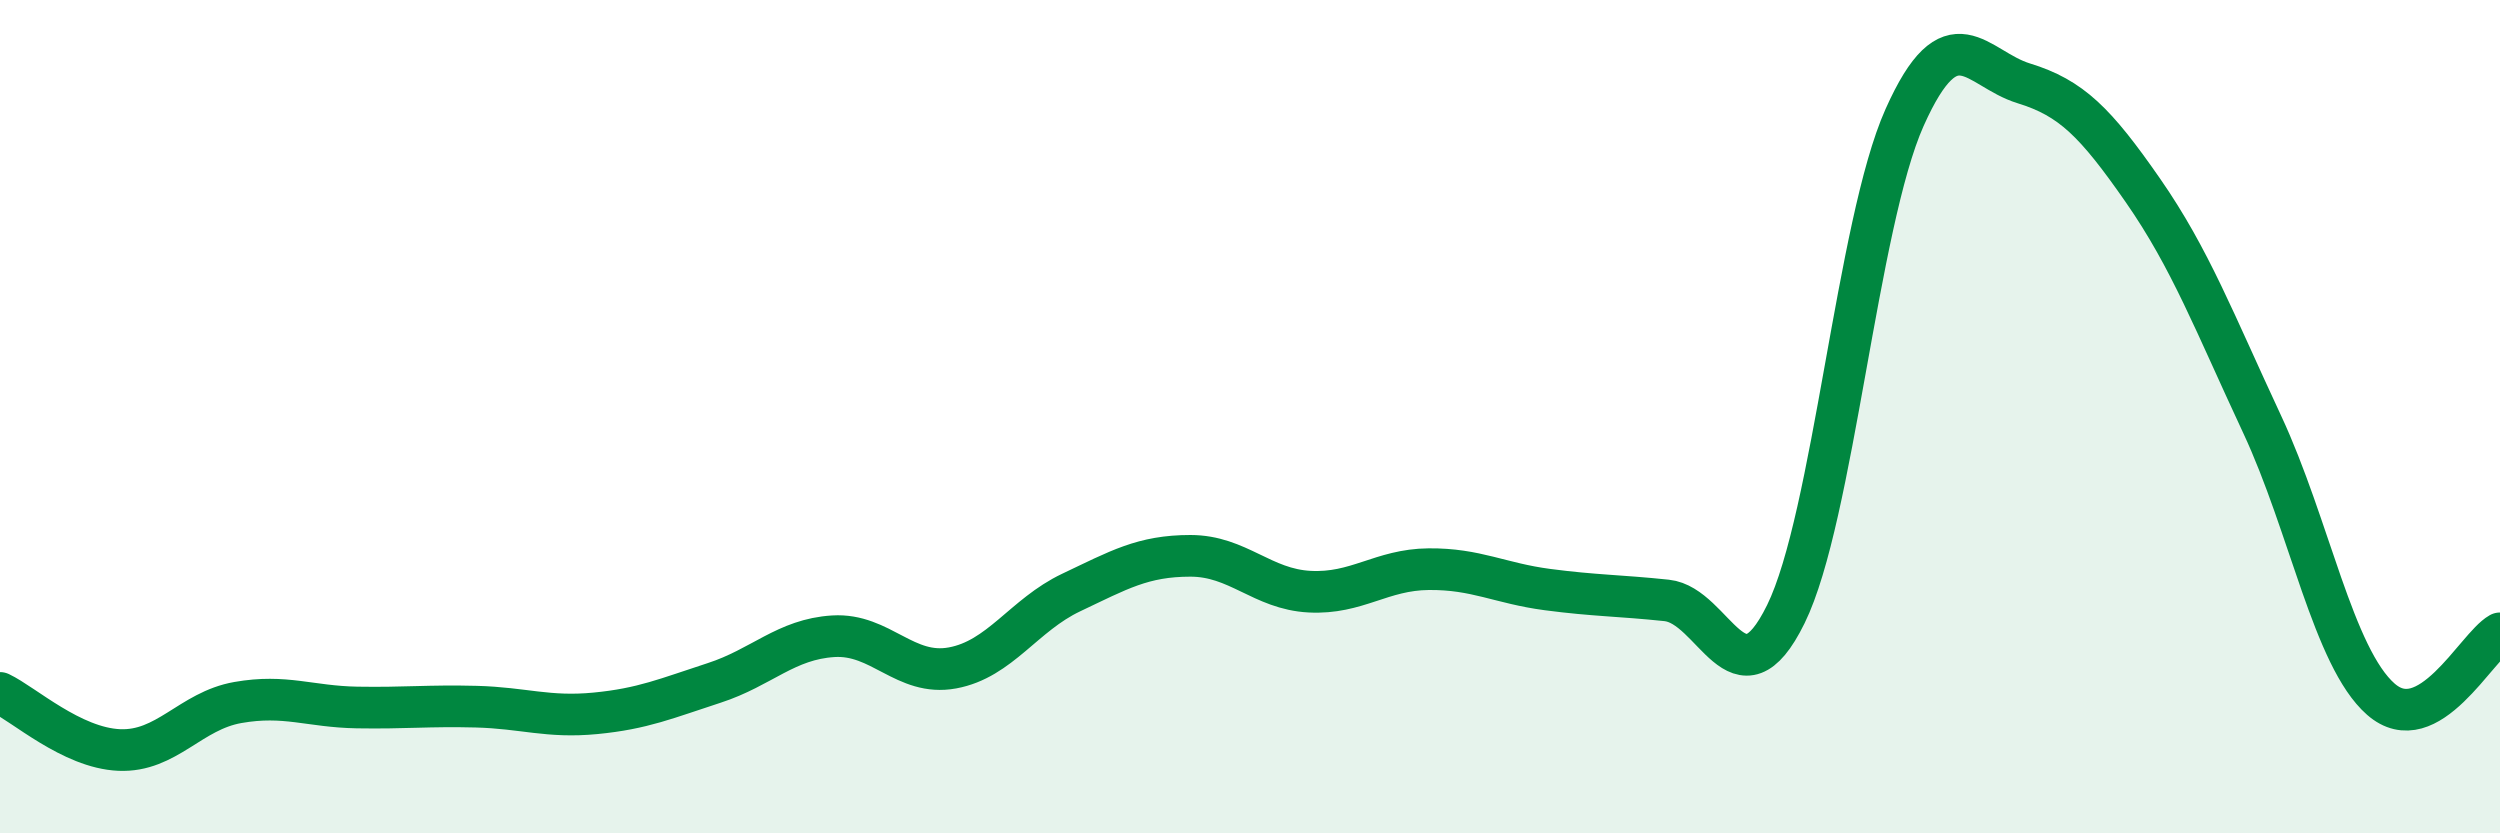 
    <svg width="60" height="20" viewBox="0 0 60 20" xmlns="http://www.w3.org/2000/svg">
      <path
        d="M 0,16.63 C 0.57,16.9 1.72,17.95 2.86,18 C 4,18.05 4.57,17.06 5.71,16.86 C 6.85,16.66 7.43,16.96 8.57,16.98 C 9.71,17 10.29,16.93 11.43,16.96 C 12.57,16.99 13.15,17.23 14.29,17.12 C 15.43,17.01 16,16.76 17.14,16.39 C 18.28,16.02 18.86,15.34 20,15.27 C 21.14,15.2 21.72,16.24 22.86,16.03 C 24,15.82 24.57,14.76 25.71,14.22 C 26.85,13.68 27.43,13.34 28.57,13.34 C 29.71,13.34 30.29,14.14 31.43,14.2 C 32.57,14.26 33.15,13.67 34.29,13.66 C 35.43,13.65 36,14 37.14,14.15 C 38.28,14.3 38.86,14.29 40,14.41 C 41.14,14.53 41.72,17.06 42.86,14.74 C 44,12.42 44.57,5.37 45.71,2.82 C 46.85,0.27 47.43,1.65 48.57,2 C 49.71,2.35 50.29,2.93 51.43,4.57 C 52.57,6.21 53.15,7.74 54.29,10.18 C 55.43,12.62 56,15.78 57.14,16.78 C 58.28,17.78 59.43,15.52 60,15.2L60 20L0 20Z"
        fill="#008740"
        opacity="0.1"
        stroke-linecap="round"
        stroke-linejoin="round"
      />
      <path
        d="M 0,16.63 C 0.57,16.9 1.72,17.95 2.86,18 C 4,18.05 4.57,17.06 5.71,16.86 C 6.85,16.66 7.43,16.96 8.57,16.98 C 9.71,17 10.29,16.93 11.43,16.96 C 12.57,16.99 13.15,17.23 14.29,17.12 C 15.43,17.01 16,16.76 17.14,16.39 C 18.28,16.02 18.86,15.34 20,15.27 C 21.14,15.2 21.72,16.24 22.86,16.03 C 24,15.82 24.57,14.76 25.71,14.22 C 26.85,13.68 27.43,13.34 28.57,13.34 C 29.71,13.34 30.29,14.14 31.43,14.2 C 32.57,14.26 33.15,13.67 34.29,13.66 C 35.43,13.65 36,14 37.14,14.15 C 38.28,14.3 38.86,14.29 40,14.41 C 41.14,14.53 41.72,17.06 42.86,14.74 C 44,12.42 44.57,5.37 45.71,2.82 C 46.85,0.27 47.43,1.65 48.57,2 C 49.71,2.35 50.29,2.93 51.43,4.57 C 52.57,6.21 53.15,7.74 54.29,10.18 C 55.43,12.62 56,15.78 57.14,16.78 C 58.28,17.78 59.43,15.52 60,15.2"
        stroke="#008740"
        stroke-width="1"
        fill="none"
        stroke-linecap="round"
        stroke-linejoin="round"
      />
    </svg>
  